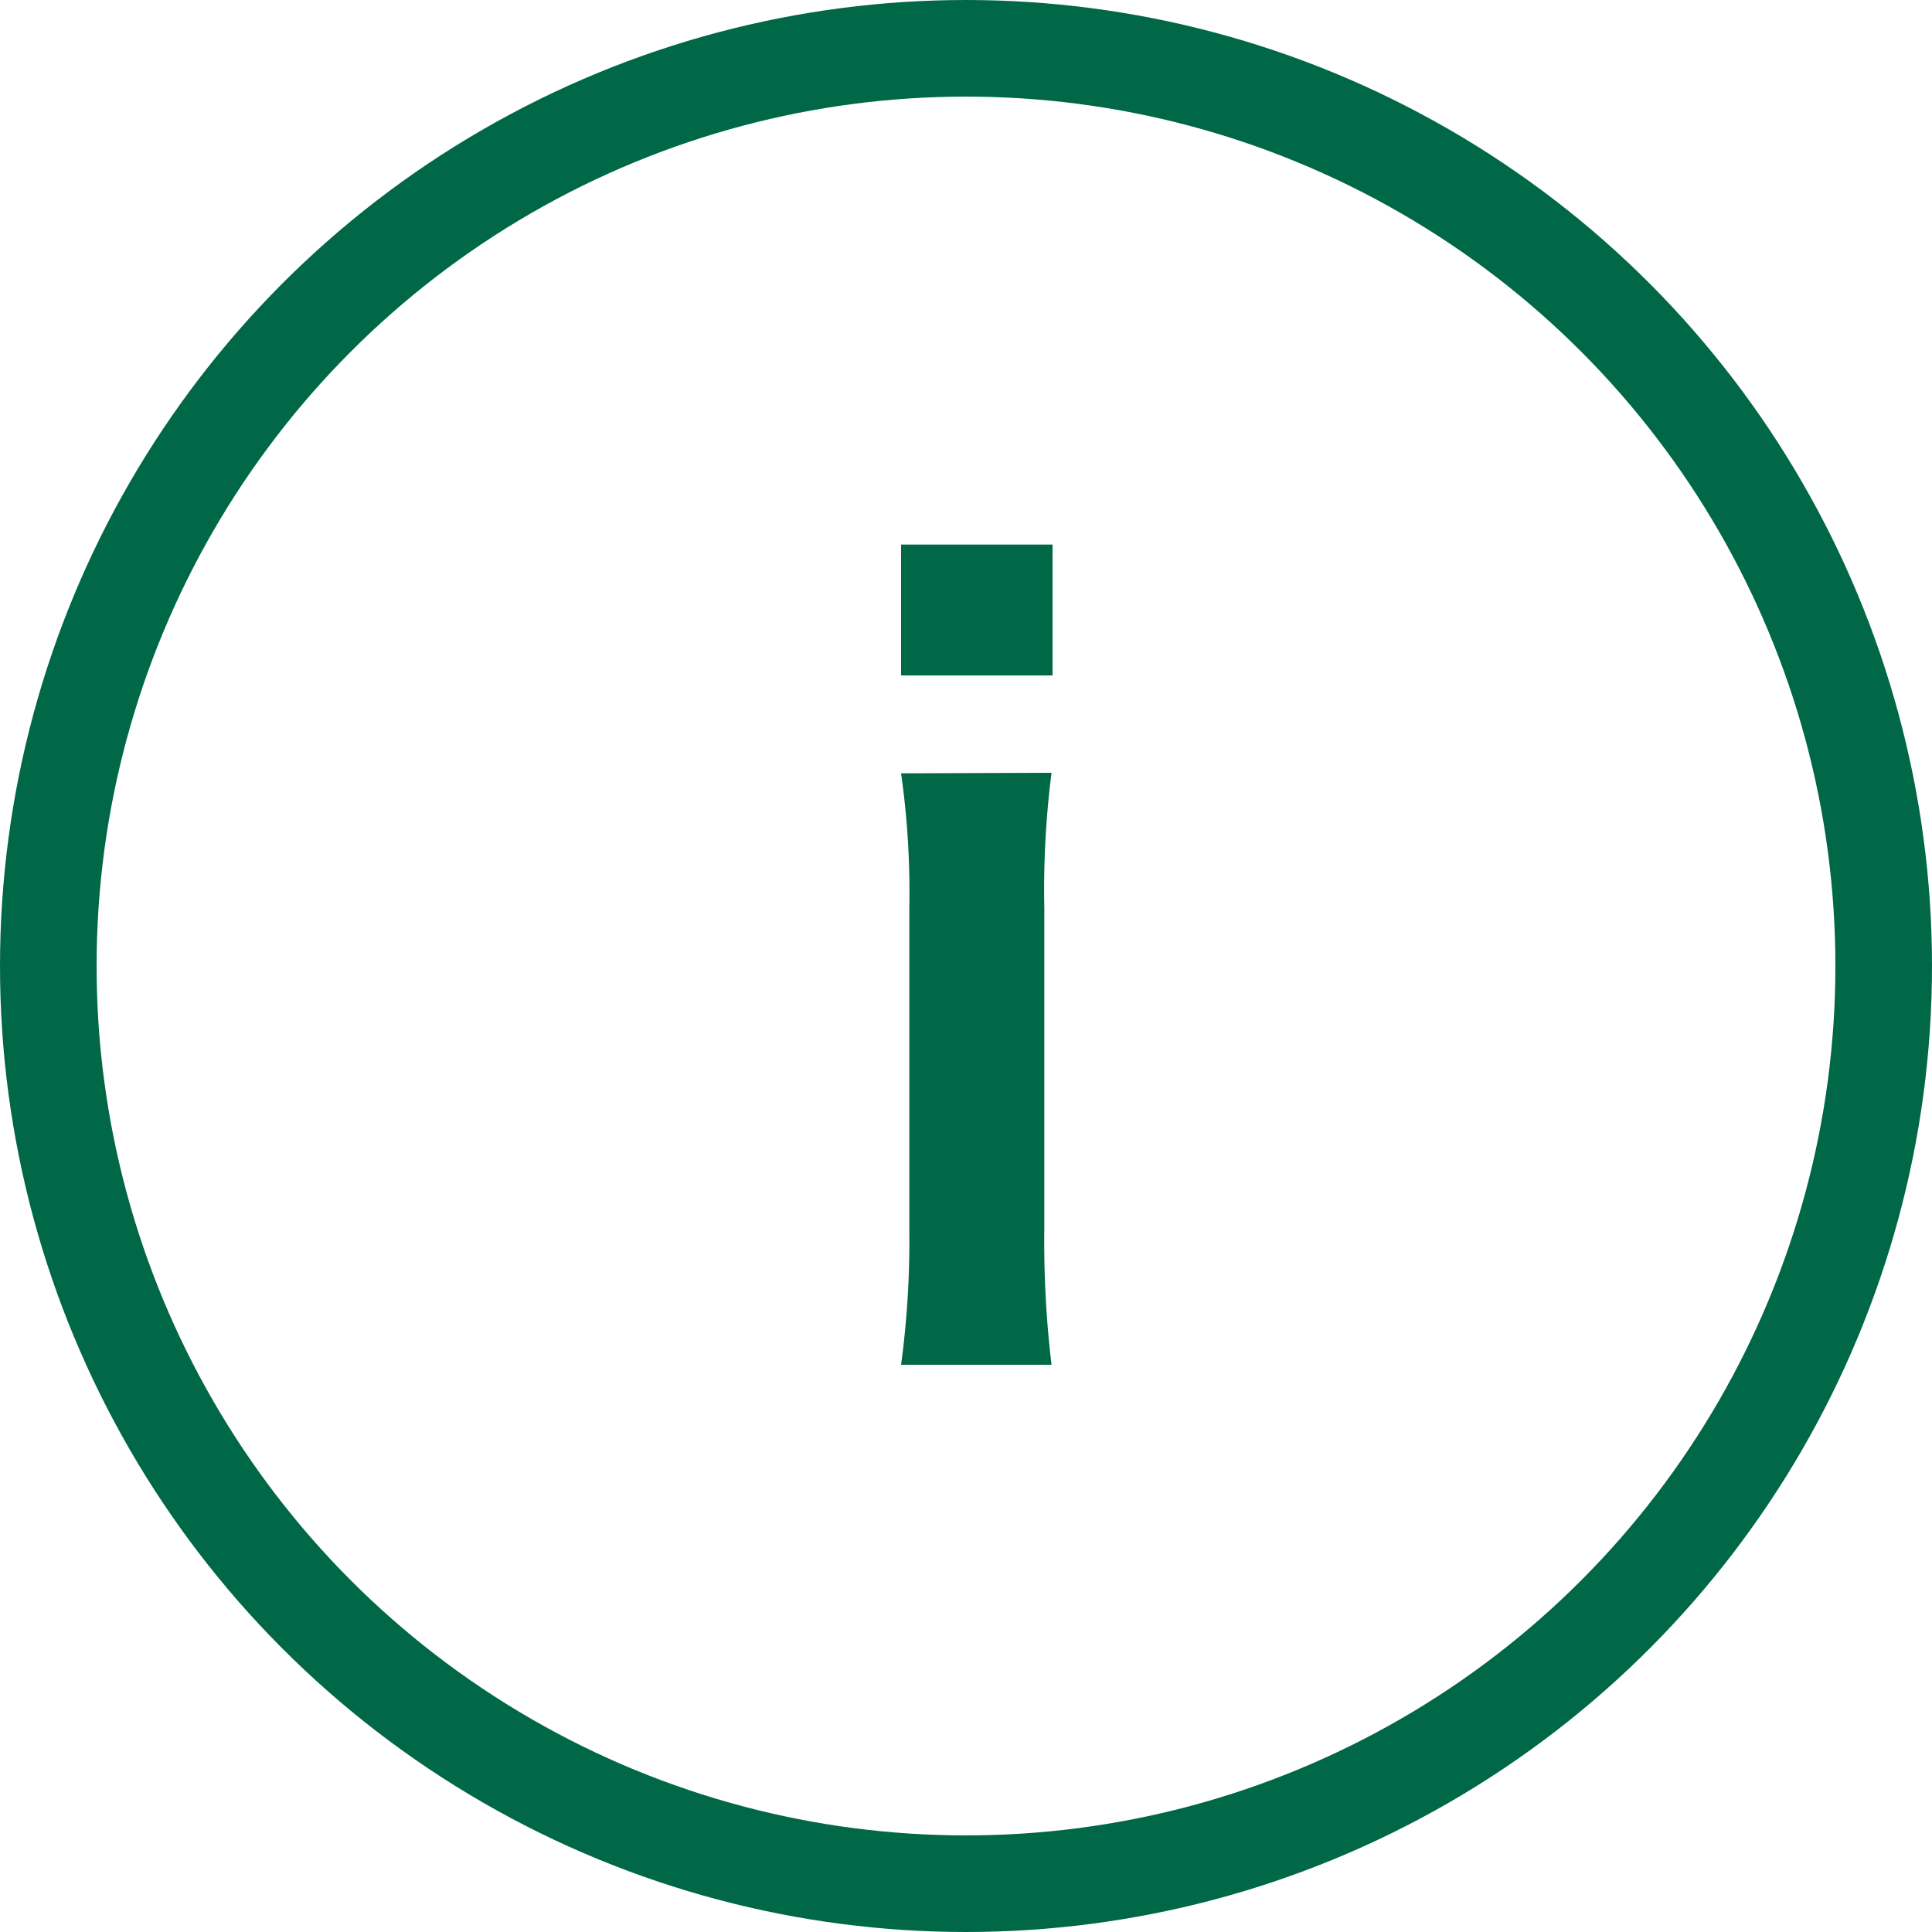 <svg xmlns="http://www.w3.org/2000/svg" width="30" height="30"><g data-name="グループ 1847"><path data-name="パス 2171" d="M13.992 8.456v2.032h2.352V8.456Zm0 3.552a13.15 13.15 0 0 1 .128 2.08v5.024a14.379 14.379 0 0 1-.128 2.08h2.336a16.073 16.073 0 0 1-.112-2.1V14.1a14.382 14.382 0 0 1 .112-2.1Z" fill="#006846"/><g data-name="楕円形 217" fill="none" stroke="#006846" stroke-width="1.5"><circle cx="15" cy="15" r="15" stroke="none"/><circle cx="15" cy="15" r="14.25"/></g></g></svg>